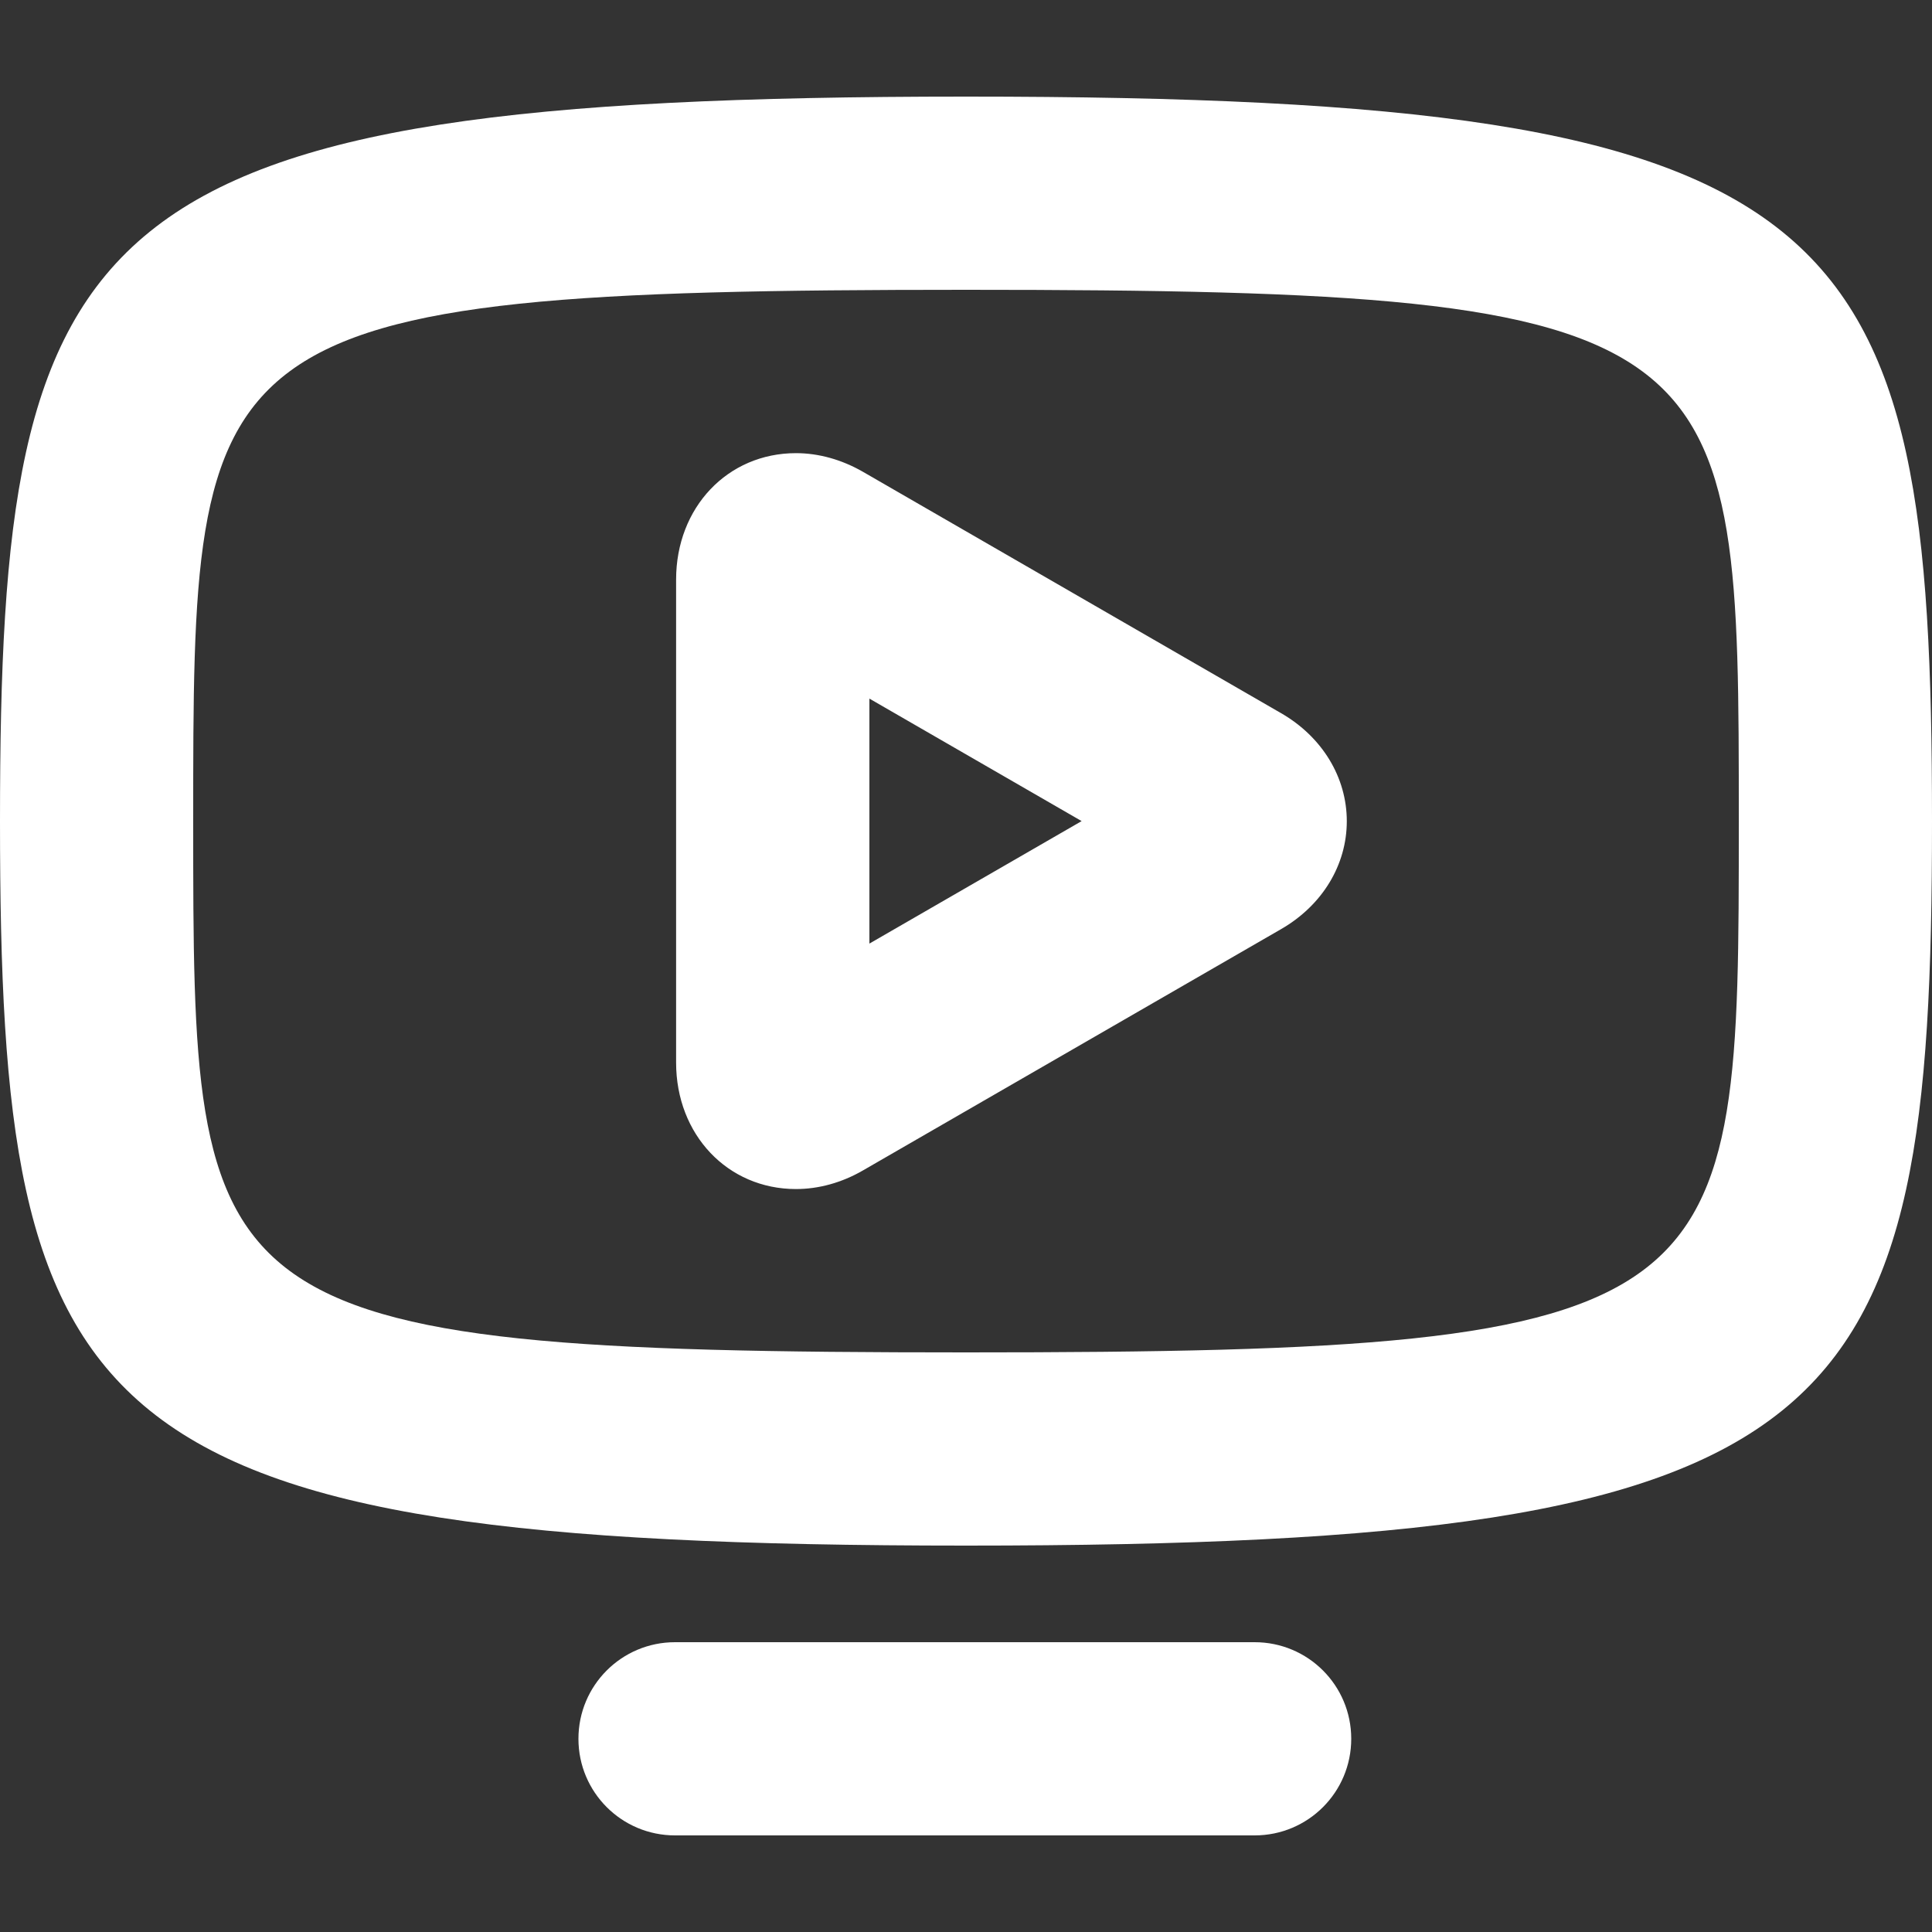 <svg xmlns="http://www.w3.org/2000/svg" width="20" height="20" viewBox="0 0 20 20"><rect x="0" y="0" width="20" height="20" fill="#333333" stroke="none"/><path d="M10 1C0.801 1 0 2.229 0 8.5C0 14.771 0.801 16 10 16C19.198 16 20 14.771 20 8.5C20 2.229 19.198 1 10 1ZM10 14C2 14 2 13.585 2 8.5C2 3.415 2 3 10 3C18 3 18 3.415 18 8.5C18 13.585 18 14 10 14ZM12.988 17H6.988C6.435 17 5.988 17.447 5.988 18C5.988 18.553 6.435 19 6.988 19H12.988C13.541 19 13.988 18.553 13.988 18C13.988 17.447 13.541 17 12.988 17ZM13.264 7.384L8.933 4.884C8.714 4.758 8.475 4.691 8.24 4.691C7.532 4.691 6.999 5.253 6.999 6V11C6.999 11.746 7.532 12.309 8.24 12.309C8.475 12.309 8.714 12.243 8.932 12.117L13.264 9.617C13.689 9.371 13.942 8.954 13.942 8.501C13.942 8.048 13.689 7.63 13.264 7.384ZM9 9.768V7.232L11.197 8.5L9 9.768Z" fill="#fff"/></svg>